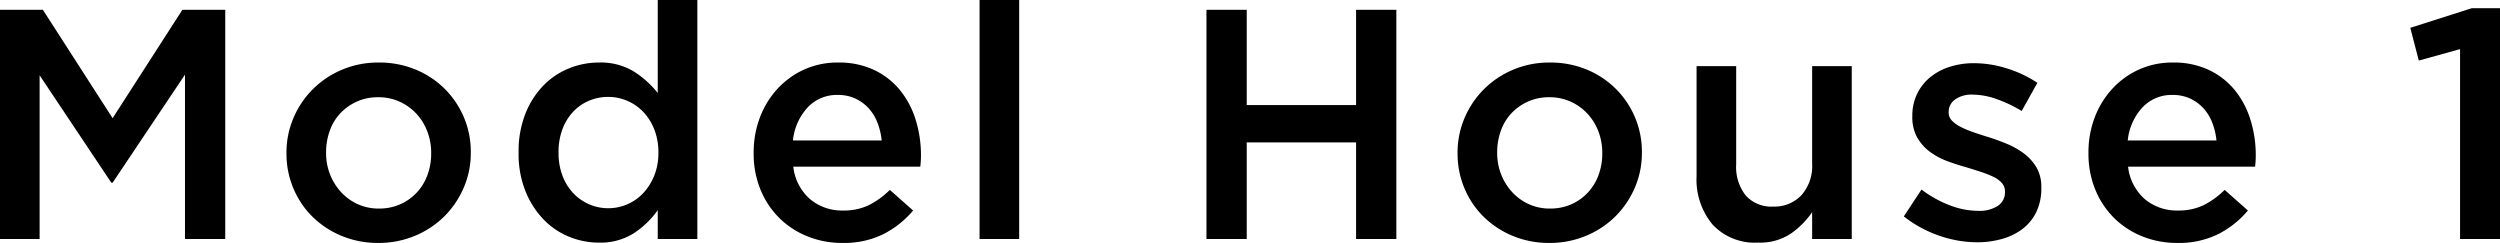 <svg xmlns="http://www.w3.org/2000/svg" width="381.8" height="37.1" viewBox="0 0 381.8 37.1">
  <path id="パス_203778" data-name="パス 203778" d="M-191.05-35h6.55l10.65,16.55L-163.2-35h6.55V0h-6.15V-25.1L-173.85-8.6h-.2L-185-25V0h-6.05ZM-133.2-4.65a7.9,7.9,0,0,0,3.325-.675A7.734,7.734,0,0,0-127.35-7.15a7.892,7.892,0,0,0,1.6-2.675,9.433,9.433,0,0,0,.55-3.225v-.1a9.061,9.061,0,0,0-.6-3.3,8.29,8.29,0,0,0-1.675-2.7,8.019,8.019,0,0,0-2.55-1.825,7.778,7.778,0,0,0-3.275-.675,7.778,7.778,0,0,0-3.275.675,7.917,7.917,0,0,0-2.525,1.8,7.584,7.584,0,0,0-1.6,2.675,9.646,9.646,0,0,0-.55,3.25v.1a8.864,8.864,0,0,0,.6,3.275,8.656,8.656,0,0,0,1.675,2.7,7.838,7.838,0,0,0,2.55,1.85A7.657,7.657,0,0,0-133.2-4.65ZM-133.3.6a14.325,14.325,0,0,1-5.575-1.075,13.864,13.864,0,0,1-4.45-2.925,13.248,13.248,0,0,1-2.925-4.35,13.547,13.547,0,0,1-1.05-5.3v-.1a13.4,13.4,0,0,1,1.075-5.35,13.873,13.873,0,0,1,2.95-4.375,13.991,13.991,0,0,1,4.45-2.975,14.17,14.17,0,0,1,5.625-1.1,14.456,14.456,0,0,1,5.625,1.075,13.657,13.657,0,0,1,4.45,2.95,13.6,13.6,0,0,1,2.925,4.35,13.492,13.492,0,0,1,1.05,5.325v.1a13.274,13.274,0,0,1-1.075,5.3,13.873,13.873,0,0,1-2.95,4.375A13.92,13.92,0,0,1-127.65-.5,14.351,14.351,0,0,1-133.3.6Zm35.15-5.3a7.29,7.29,0,0,0,2.9-.6A7.2,7.2,0,0,0-92.8-7.025,8.572,8.572,0,0,0-91.125-9.7a9.149,9.149,0,0,0,.625-3.45v-.1a9.343,9.343,0,0,0-.625-3.475A8.2,8.2,0,0,0-92.8-19.4a7.361,7.361,0,0,0-2.45-1.7,7.29,7.29,0,0,0-2.9-.6,7.5,7.5,0,0,0-2.925.575A7.12,7.12,0,0,0-103.5-19.45a7.884,7.884,0,0,0-1.65,2.675,9.837,9.837,0,0,0-.6,3.525v.1a9.689,9.689,0,0,0,.6,3.475A7.884,7.884,0,0,0-103.5-7a7.433,7.433,0,0,0,2.425,1.7A7.234,7.234,0,0,0-98.15-4.7ZM-99.6.55a11.908,11.908,0,0,1-4.55-.9A11.419,11.419,0,0,1-108.05-3a13.42,13.42,0,0,1-2.75-4.3,15.262,15.262,0,0,1-1.05-5.85v-.1a15.592,15.592,0,0,1,1.025-5.85,13.092,13.092,0,0,1,2.725-4.3,11.358,11.358,0,0,1,3.925-2.65,12.1,12.1,0,0,1,4.575-.9,9.705,9.705,0,0,1,5.4,1.4,14.738,14.738,0,0,1,3.6,3.25V-36.5h6.05V0H-90.6V-4.4A13.69,13.69,0,0,1-94.225-.9,9.478,9.478,0,0,1-99.6.55Zm43.2-15.6a10.343,10.343,0,0,0-.65-2.725,6.977,6.977,0,0,0-1.35-2.2,6.408,6.408,0,0,0-2.025-1.475A6.239,6.239,0,0,0-63.1-22a6.1,6.1,0,0,0-4.625,1.925A8.7,8.7,0,0,0-69.95-15.05ZM-62.4.6a14.079,14.079,0,0,1-5.325-1,12.97,12.97,0,0,1-4.3-2.8A13.01,13.01,0,0,1-74.9-7.525,14.382,14.382,0,0,1-75.95-13.1v-.1A14.934,14.934,0,0,1-75-18.55a13.439,13.439,0,0,1,2.675-4.375,12.6,12.6,0,0,1,4.075-2.95,12.353,12.353,0,0,1,5.2-1.075,12.538,12.538,0,0,1,5.525,1.15,11.362,11.362,0,0,1,3.95,3.1A13.487,13.487,0,0,1-51.2-18.175a18.181,18.181,0,0,1,.8,5.425q0,.4-.025.825t-.075.875H-69.9a7.713,7.713,0,0,0,2.575,4.975A7.6,7.6,0,0,0-62.3-4.35a8.853,8.853,0,0,0,3.9-.8A12.673,12.673,0,0,0-55.15-7.5l3.55,3.15a14.61,14.61,0,0,1-4.525,3.6A13.567,13.567,0,0,1-62.4.6Zm20.95-37.1h6.05V0h-6.05ZM-6.8-35H-.65v14.55h16.7V-35H22.2V0H16.05V-14.75H-.65V0H-6.8ZM45.65-4.65a7.9,7.9,0,0,0,3.325-.675A7.734,7.734,0,0,0,51.5-7.15a7.892,7.892,0,0,0,1.6-2.675,9.433,9.433,0,0,0,.55-3.225v-.1a9.061,9.061,0,0,0-.6-3.3,8.29,8.29,0,0,0-1.675-2.7,8.019,8.019,0,0,0-2.55-1.825,7.778,7.778,0,0,0-3.275-.675,7.778,7.778,0,0,0-3.275.675,7.917,7.917,0,0,0-2.525,1.8,7.584,7.584,0,0,0-1.6,2.675,9.646,9.646,0,0,0-.55,3.25v.1a8.864,8.864,0,0,0,.6,3.275,8.656,8.656,0,0,0,1.675,2.7,7.839,7.839,0,0,0,2.55,1.85A7.657,7.657,0,0,0,45.65-4.65ZM45.55.6A14.325,14.325,0,0,1,39.975-.475,13.864,13.864,0,0,1,35.525-3.4,13.249,13.249,0,0,1,32.6-7.75a13.547,13.547,0,0,1-1.05-5.3v-.1a13.4,13.4,0,0,1,1.075-5.35,13.873,13.873,0,0,1,2.95-4.375,13.991,13.991,0,0,1,4.45-2.975,14.17,14.17,0,0,1,5.625-1.1,14.456,14.456,0,0,1,5.625,1.075,13.657,13.657,0,0,1,4.45,2.95,13.6,13.6,0,0,1,2.925,4.35A13.492,13.492,0,0,1,59.7-13.25v.1a13.275,13.275,0,0,1-1.075,5.3,13.873,13.873,0,0,1-2.95,4.375A13.92,13.92,0,0,1,51.2-.5,14.351,14.351,0,0,1,45.55.6ZM77.45.55A8.822,8.822,0,0,1,70.5-2.2a10.717,10.717,0,0,1-2.45-7.4V-26.4H74.1v15a7,7,0,0,0,1.475,4.775A5.269,5.269,0,0,0,79.75-4.95a5.681,5.681,0,0,0,4.3-1.725A6.7,6.7,0,0,0,85.7-11.5V-26.4h6.05V0H85.7V-4.1A12.909,12.909,0,0,1,82.45-.825,8.479,8.479,0,0,1,77.45.55ZM110.9.5a17.774,17.774,0,0,1-5.775-1A18.5,18.5,0,0,1,99.7-3.45l2.7-4.1a17.59,17.59,0,0,0,4.375,2.425,12.28,12.28,0,0,0,4.275.825,5.105,5.105,0,0,0,3.025-.775A2.433,2.433,0,0,0,115.15-7.15v-.1a1.925,1.925,0,0,0-.475-1.3,3.983,3.983,0,0,0-1.3-.95,15.061,15.061,0,0,0-1.9-.75q-1.075-.35-2.225-.7-1.45-.4-2.925-.95a10.618,10.618,0,0,1-2.65-1.425A7.106,7.106,0,0,1,101.75-15.5a6.314,6.314,0,0,1-.75-3.2v-.1a7.6,7.6,0,0,1,.725-3.35,7.48,7.48,0,0,1,2-2.55,8.929,8.929,0,0,1,3-1.6,12.028,12.028,0,0,1,3.675-.55,16.8,16.8,0,0,1,5.05.8,18.1,18.1,0,0,1,4.65,2.2l-2.4,4.3a20.191,20.191,0,0,0-3.85-1.825,11.07,11.07,0,0,0-3.6-.675,4.378,4.378,0,0,0-2.725.75,2.3,2.3,0,0,0-.975,1.9v.1a1.72,1.72,0,0,0,.5,1.225,4.925,4.925,0,0,0,1.325.95,14.829,14.829,0,0,0,1.9.8q1.075.375,2.225.725,1.45.45,2.9,1.05a12.149,12.149,0,0,1,2.625,1.475,7.324,7.324,0,0,1,1.925,2.125,5.828,5.828,0,0,1,.75,3.05v.1a8.3,8.3,0,0,1-.75,3.65,7.133,7.133,0,0,1-2.075,2.575,9.307,9.307,0,0,1-3.125,1.55A13.69,13.69,0,0,1,110.9.5Zm36.55-15.55a10.343,10.343,0,0,0-.65-2.725,6.977,6.977,0,0,0-1.35-2.2,6.408,6.408,0,0,0-2.025-1.475A6.239,6.239,0,0,0,140.75-22a6.1,6.1,0,0,0-4.625,1.925A8.7,8.7,0,0,0,133.9-15.05ZM141.45.6a14.079,14.079,0,0,1-5.325-1,12.97,12.97,0,0,1-4.3-2.8,13.01,13.01,0,0,1-2.875-4.325A14.383,14.383,0,0,1,127.9-13.1v-.1a14.934,14.934,0,0,1,.95-5.35,13.439,13.439,0,0,1,2.675-4.375,12.6,12.6,0,0,1,4.075-2.95,12.353,12.353,0,0,1,5.2-1.075,12.538,12.538,0,0,1,5.525,1.15,11.362,11.362,0,0,1,3.95,3.1,13.487,13.487,0,0,1,2.375,4.525,18.181,18.181,0,0,1,.8,5.425q0,.4-.025.825t-.075.875h-19.4a7.713,7.713,0,0,0,2.575,4.975A7.6,7.6,0,0,0,141.55-4.35a8.853,8.853,0,0,0,3.9-.8A12.673,12.673,0,0,0,148.7-7.5l3.55,3.15a14.61,14.61,0,0,1-4.525,3.6A13.567,13.567,0,0,1,141.45.6ZM184.65-29l-6.3,1.75-1.3-5,9.4-3h4.3V0h-6.1Z" transform="translate(191.05 36.5)"/>
</svg>
